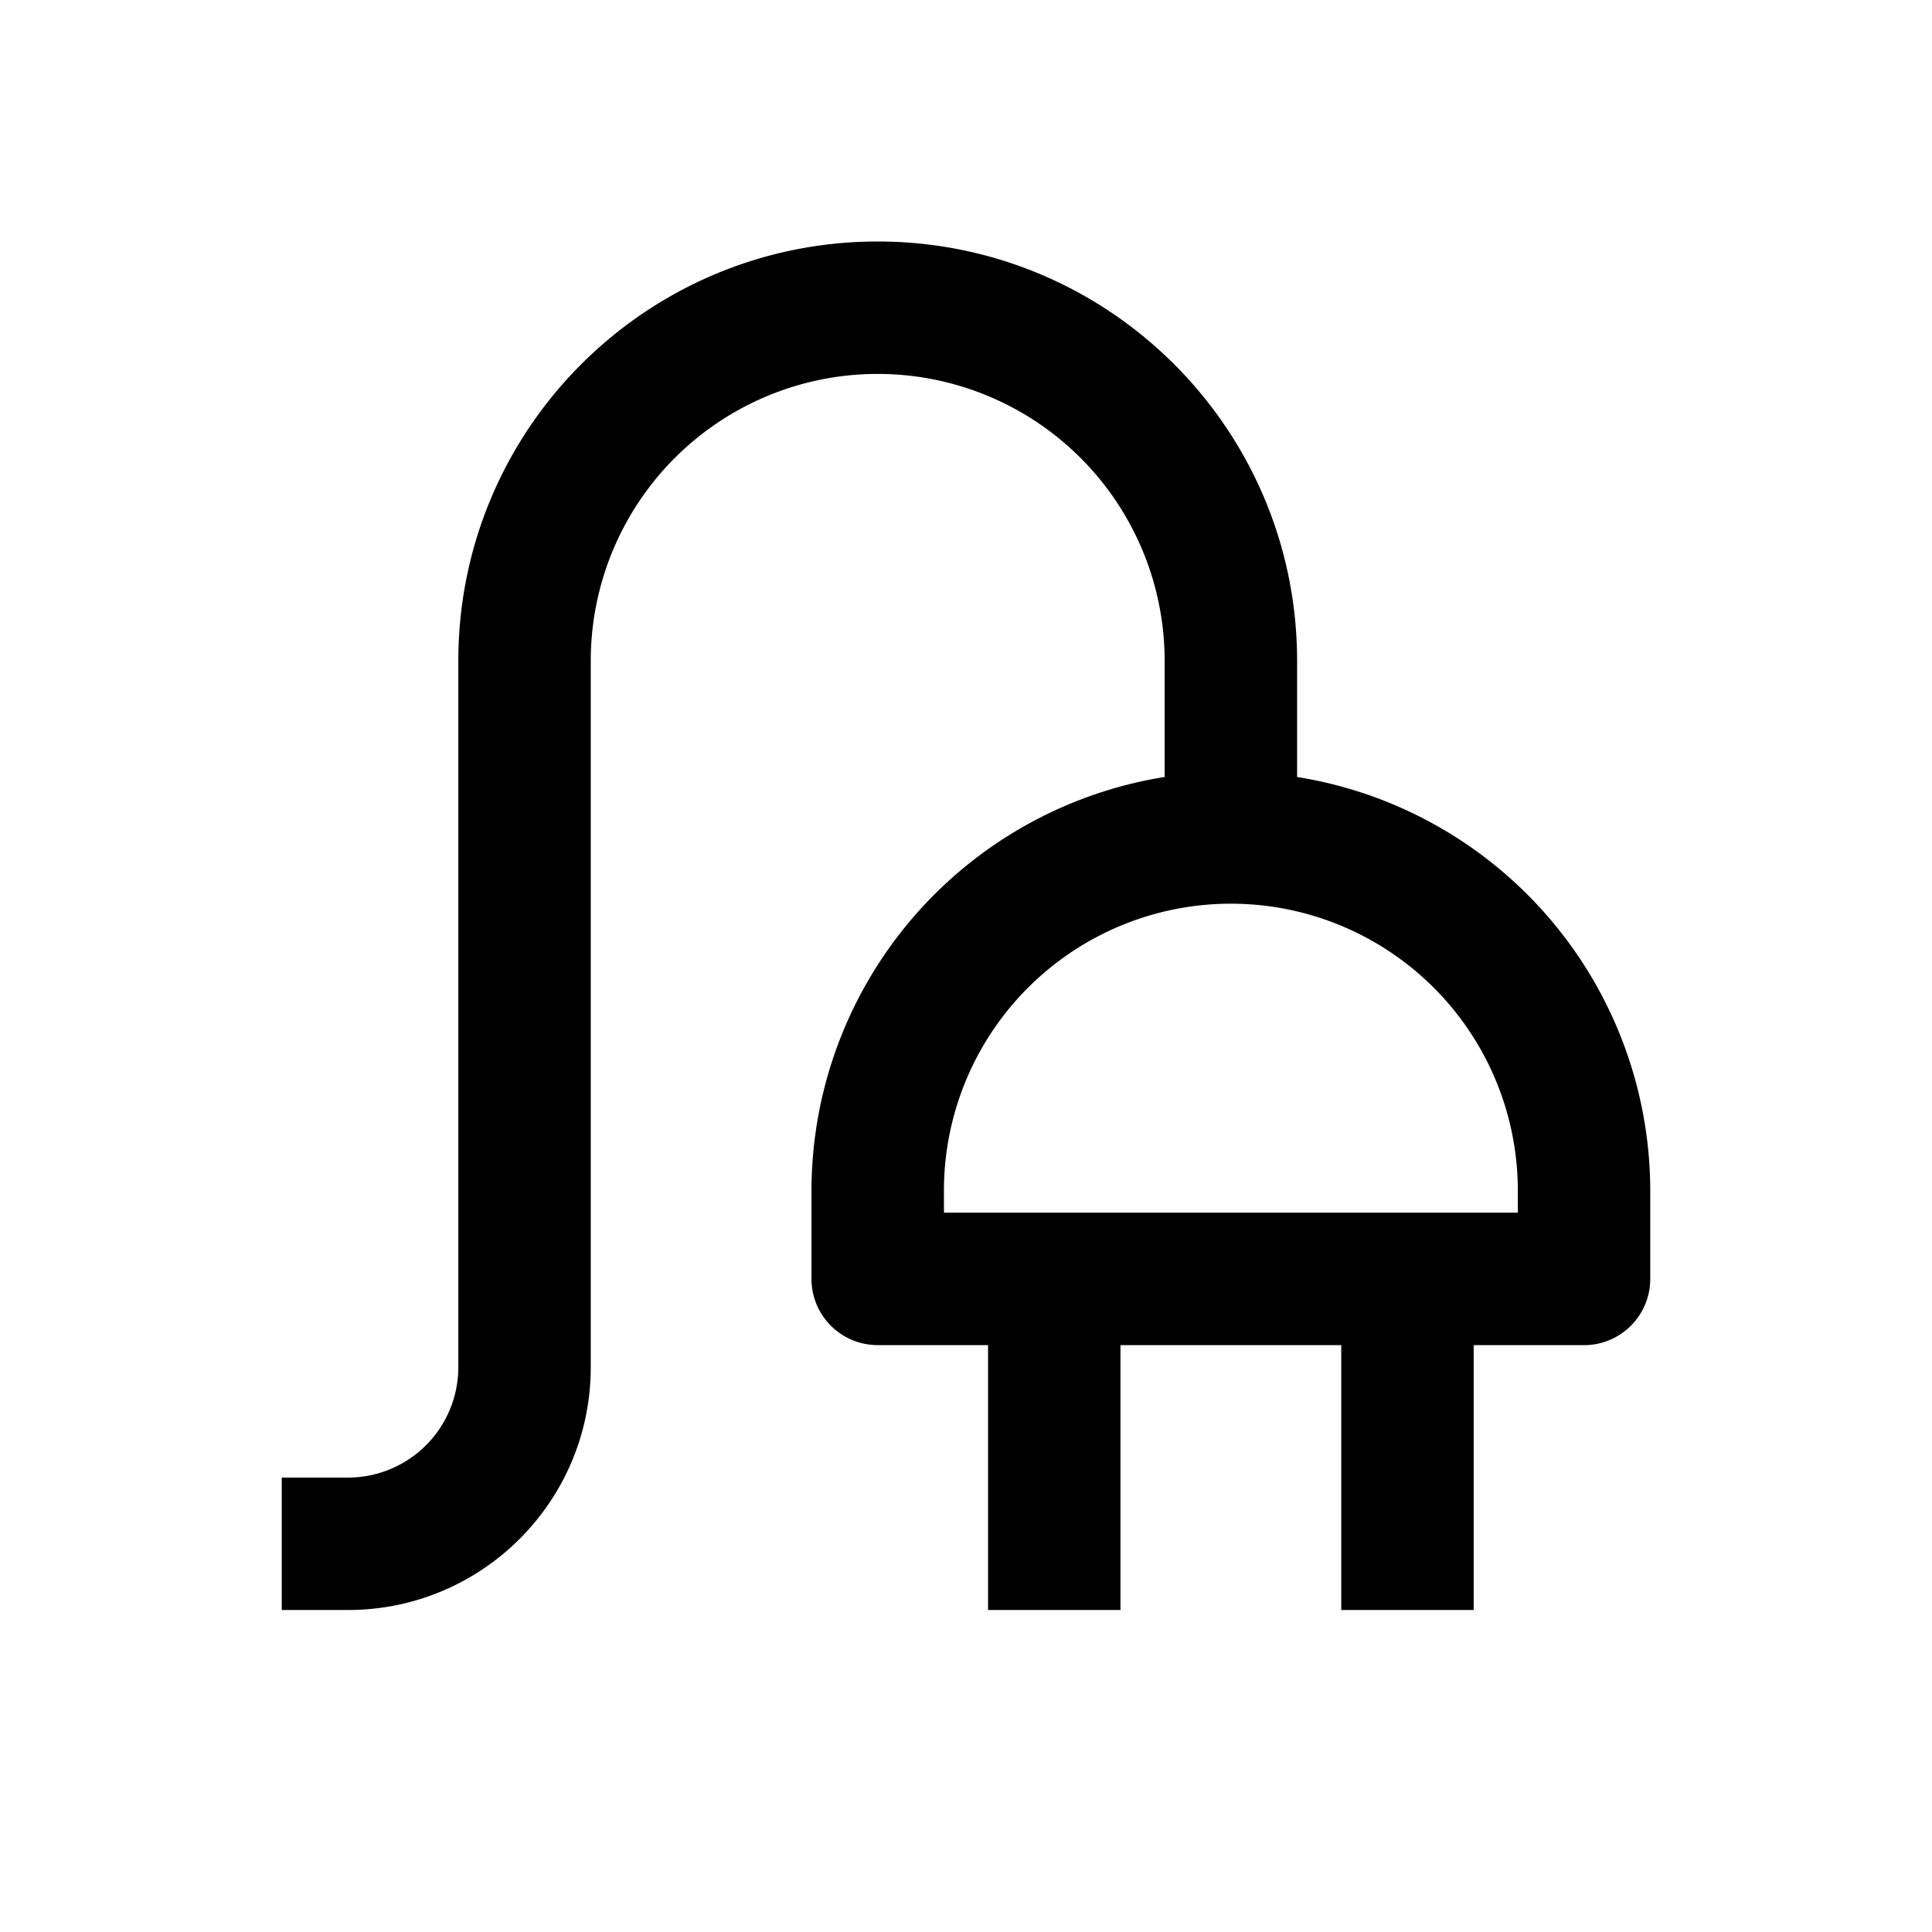<?xml version="1.0" encoding="UTF-8"?> <svg xmlns="http://www.w3.org/2000/svg" width="48" height="48" viewBox="0 0 48 48"><g fill="none" fill-rule="evenodd"><path d="M0 0h48v48H0z"></path><path d="M32.226 19.304v-2.885C32.226 10.665 27.56 6 21.806 6c-5.754 0-10.419 4.665-10.419 10.42v17.548a2.742 2.742 0 0 1-2.742 2.742H7V40h1.645c3.332 0 6.032-2.7 6.032-6.032V16.419a7.129 7.129 0 0 1 14.258 0v2.885a10.42 10.42 0 0 0-8.774 10.277v2.193c0 .909.737 1.645 1.645 1.645h2.742V40h3.29v-6.58h5.485V40h3.29v-6.58h2.742c.908 0 1.645-.737 1.645-1.646v-2.193a10.42 10.42 0 0 0-8.774-10.277zm5.484 10.825H23.452v-.548a7.129 7.129 0 0 1 14.258 0v.548z" fill="#000" fill-rule="nonzero"></path></g></svg> 